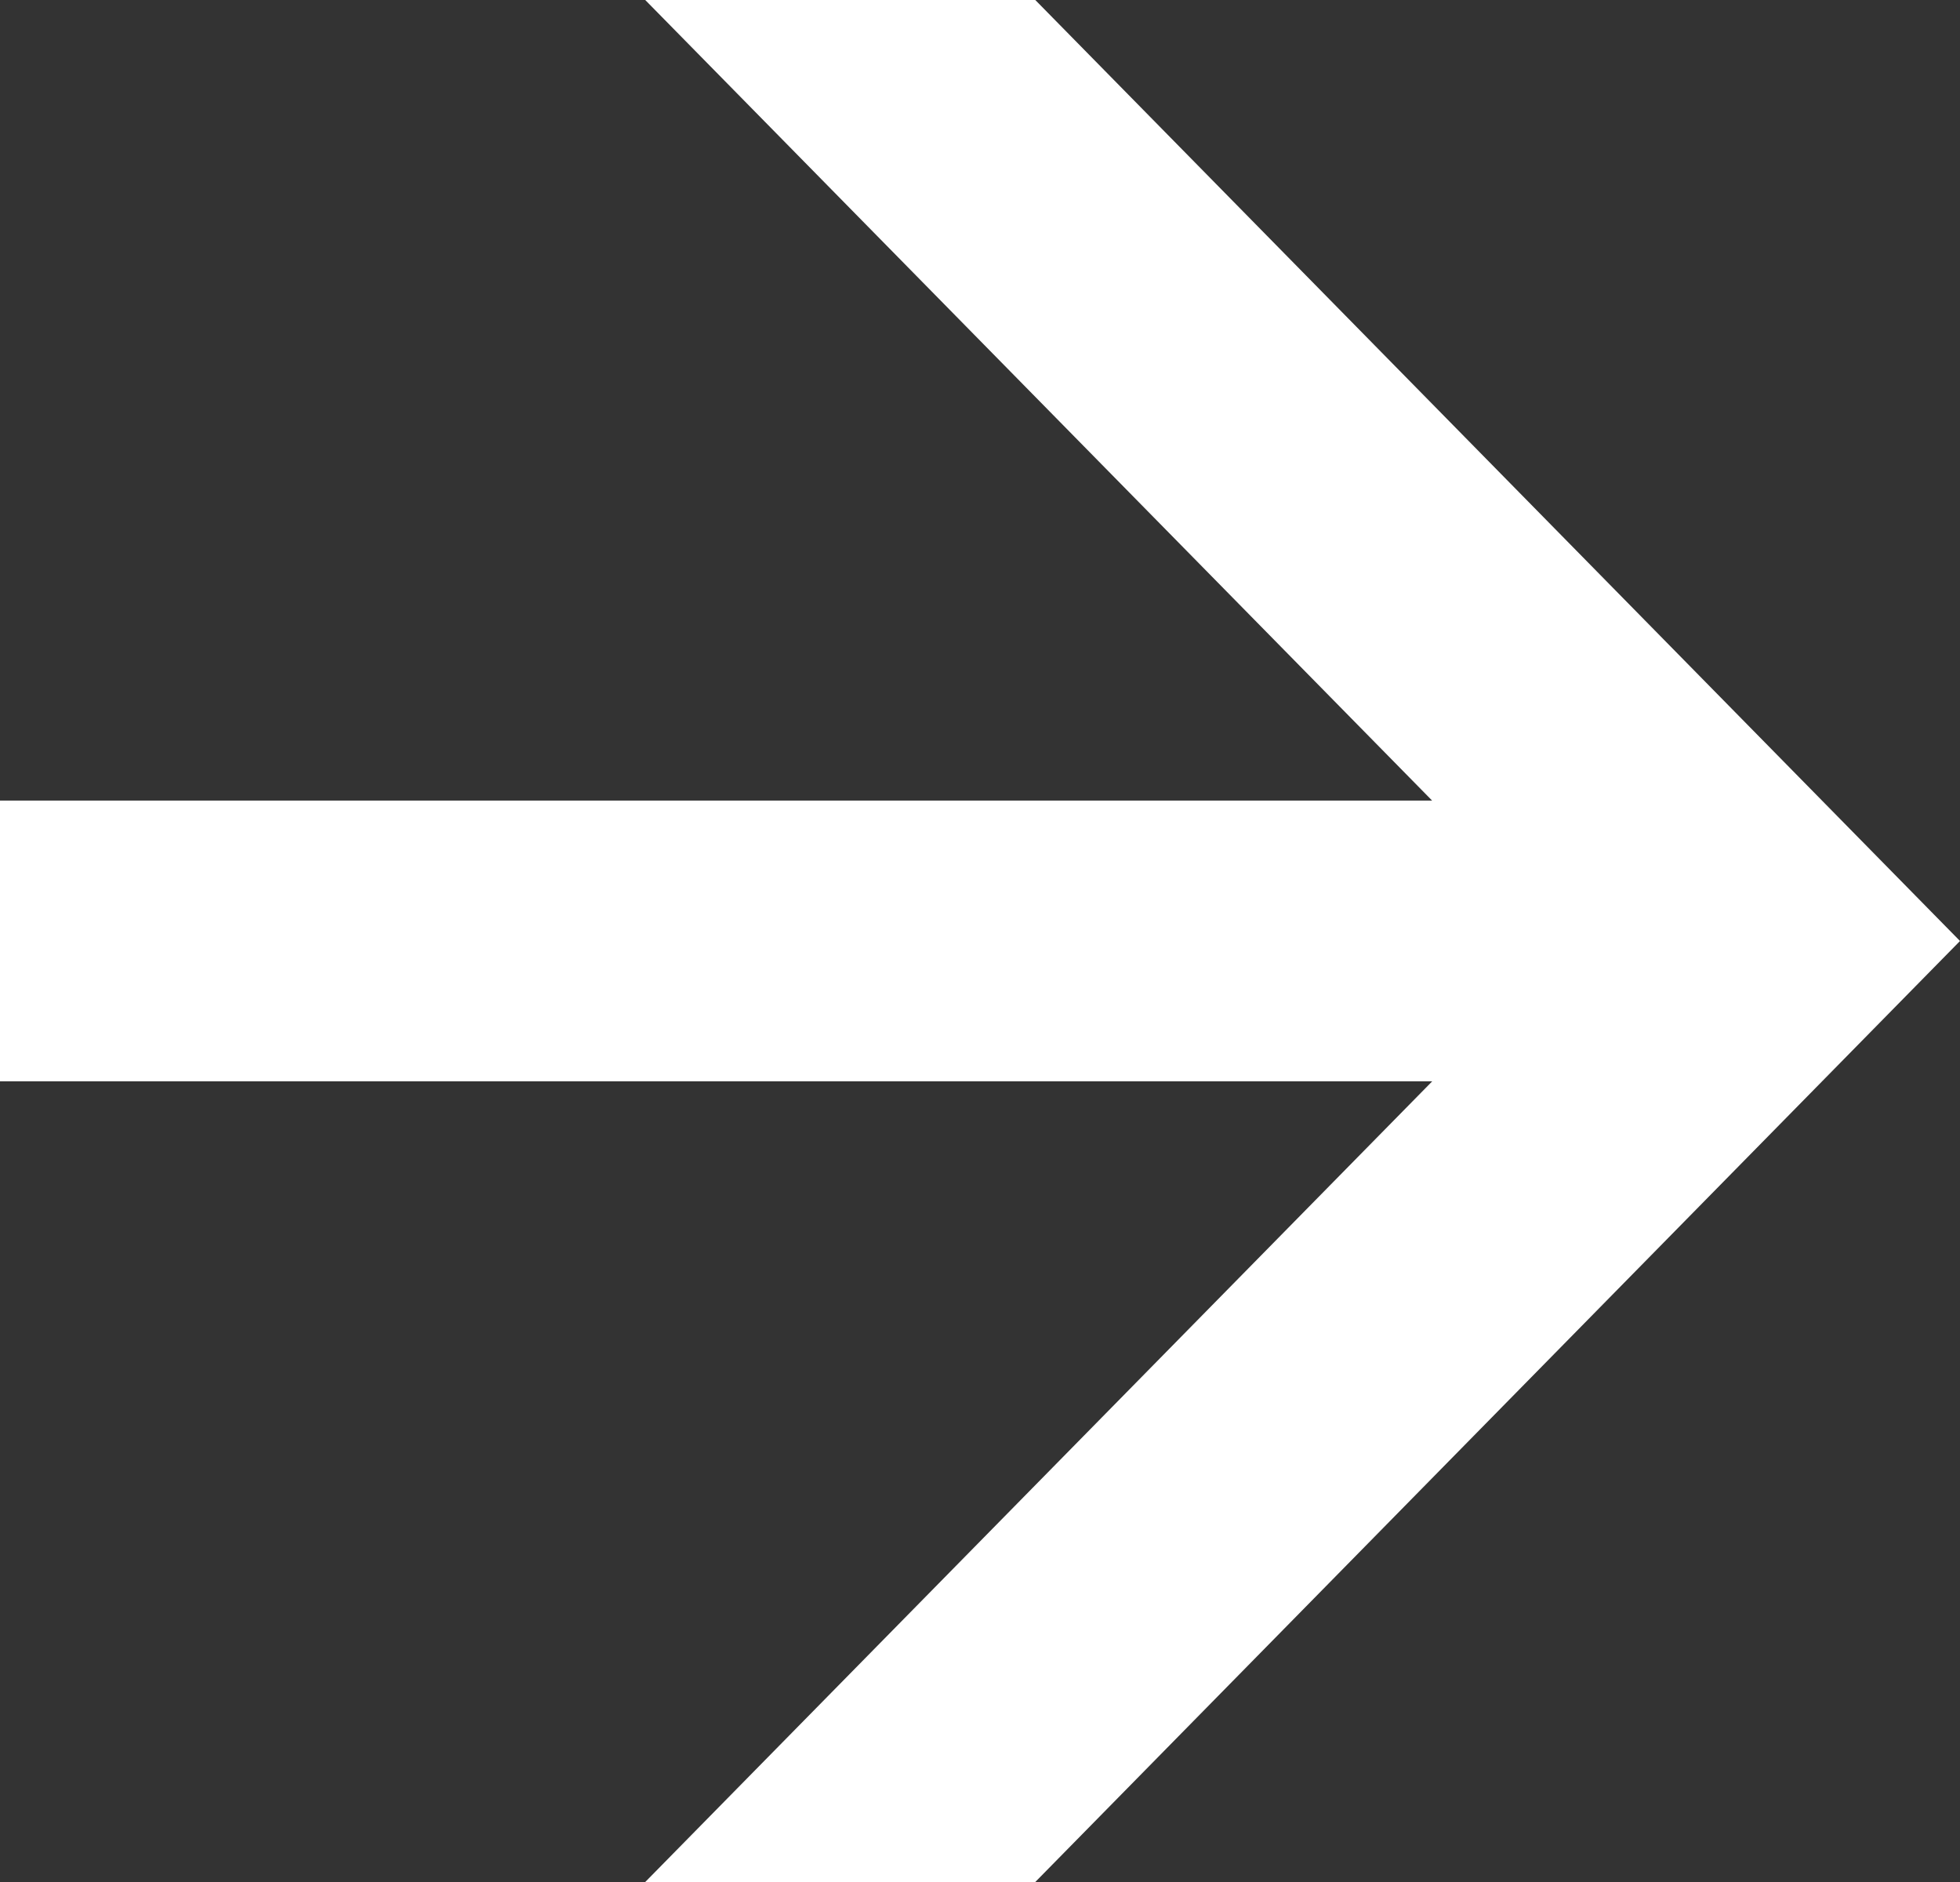<?xml version="1.0" encoding="UTF-8"?>
<svg xmlns="http://www.w3.org/2000/svg" xmlns:xlink="http://www.w3.org/1999/xlink" version="1.1" id="Ebene_1" x="0px" y="0px" viewBox="0 0 100 96" style="enable-background:new 0 0 100 96;" xml:space="preserve">
<rect x="0" y="0" width="100" height="96" fill="#333333" stroke="none"/>
<style type="text/css">
	.st0{fill:#ffffff;}
</style>
<path id="Pfad_28402" class="st0" d="M32.92,0l40.148,40.838H0v14.319h73.073L32.92,96h19.9L100,48L52.821,0H32.92z"></path>
</svg>
